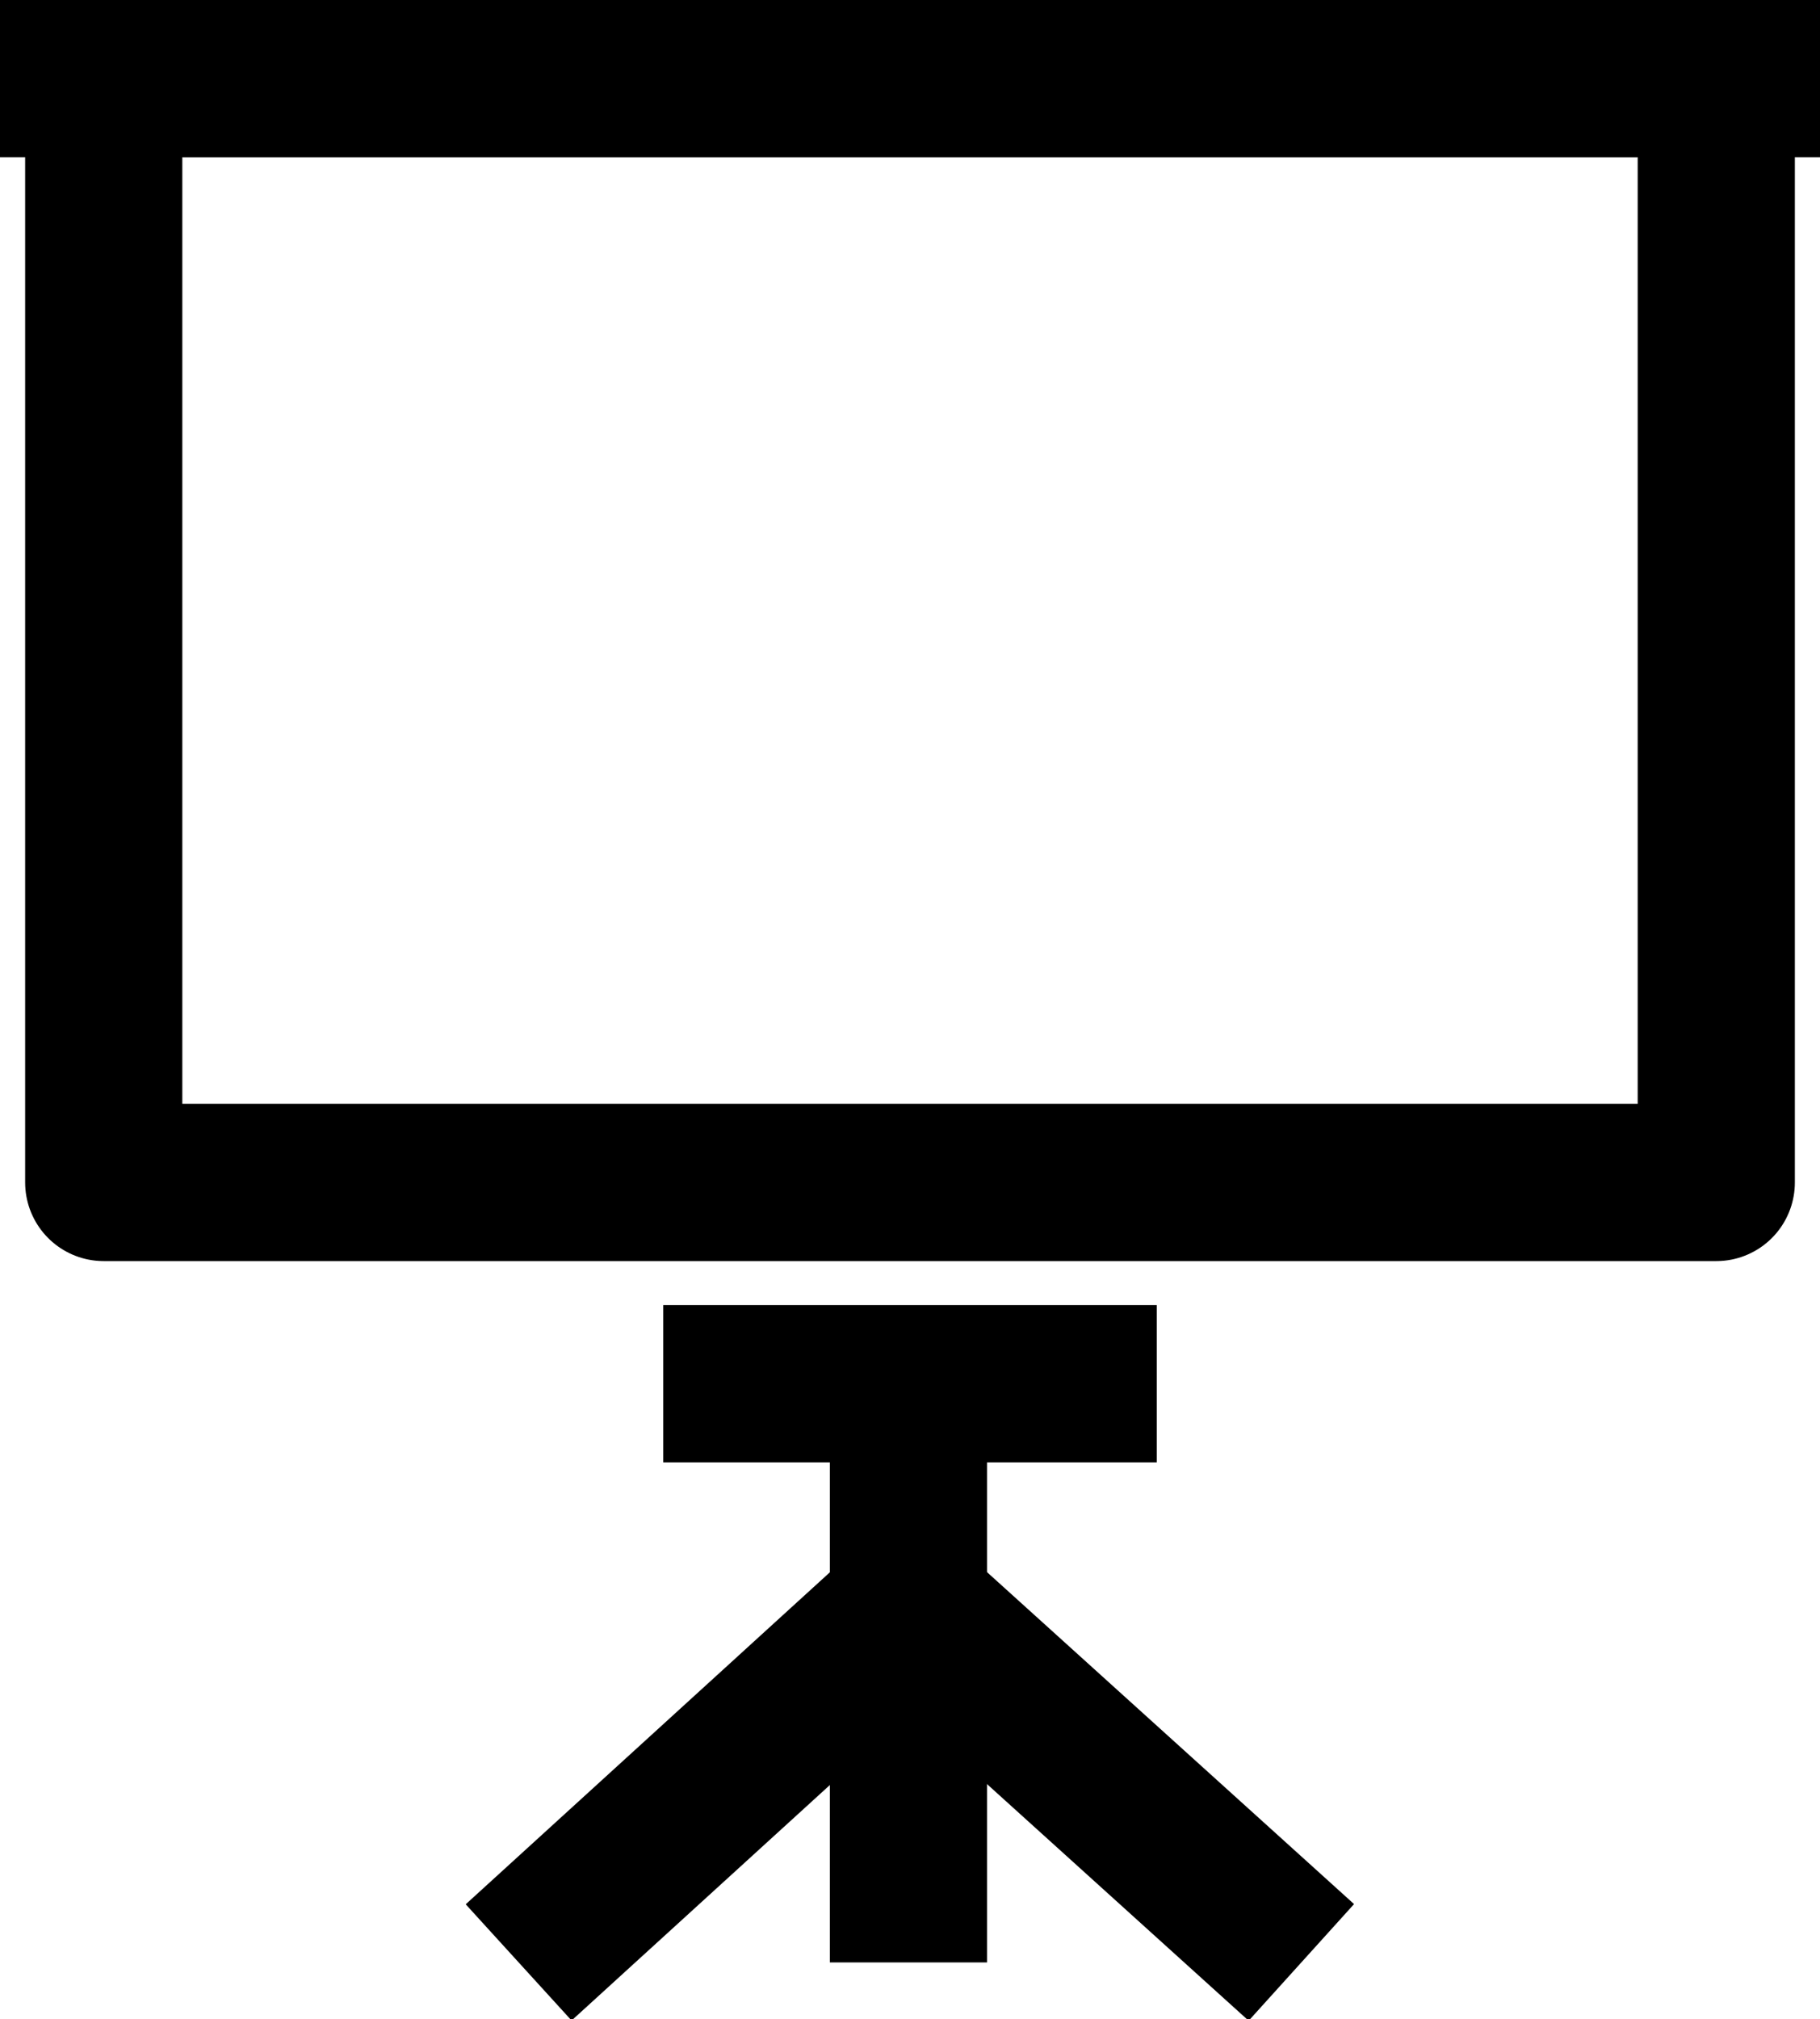 <svg xmlns="http://www.w3.org/2000/svg" xmlns:xlink="http://www.w3.org/1999/xlink" id="Calque_1" x="0px" y="0px" viewBox="0 0 57.9 64.2" style="enable-background:new 0 0 57.9 64.2;" xml:space="preserve">	<style type="text/css">	.st0{fill:none;stroke:#000000;stroke-width:5;stroke-linejoin:round;stroke-miterlimit:10;}</style>	<g>		<rect x="3.3" y="2.5" class="st0" width="51.3" height="35.1"></rect>		<line class="st0" x1="0" y1="2.5" x2="57.9" y2="2.5"></line>		<line class="st0" x1="28.9" y1="44.3" x2="28.9" y2="62.4"></line>		<path class="st0" d="M41.4,62.4"></path>		<path class="st0" d="M16.5,62.4"></path>		<line class="st0" x1="21.1" y1="44" x2="36.8" y2="44"></line>		<polyline class="st0" points="16.5,62.4 28.9,51.1 41.4,62.4  "></polyline>	</g></svg>